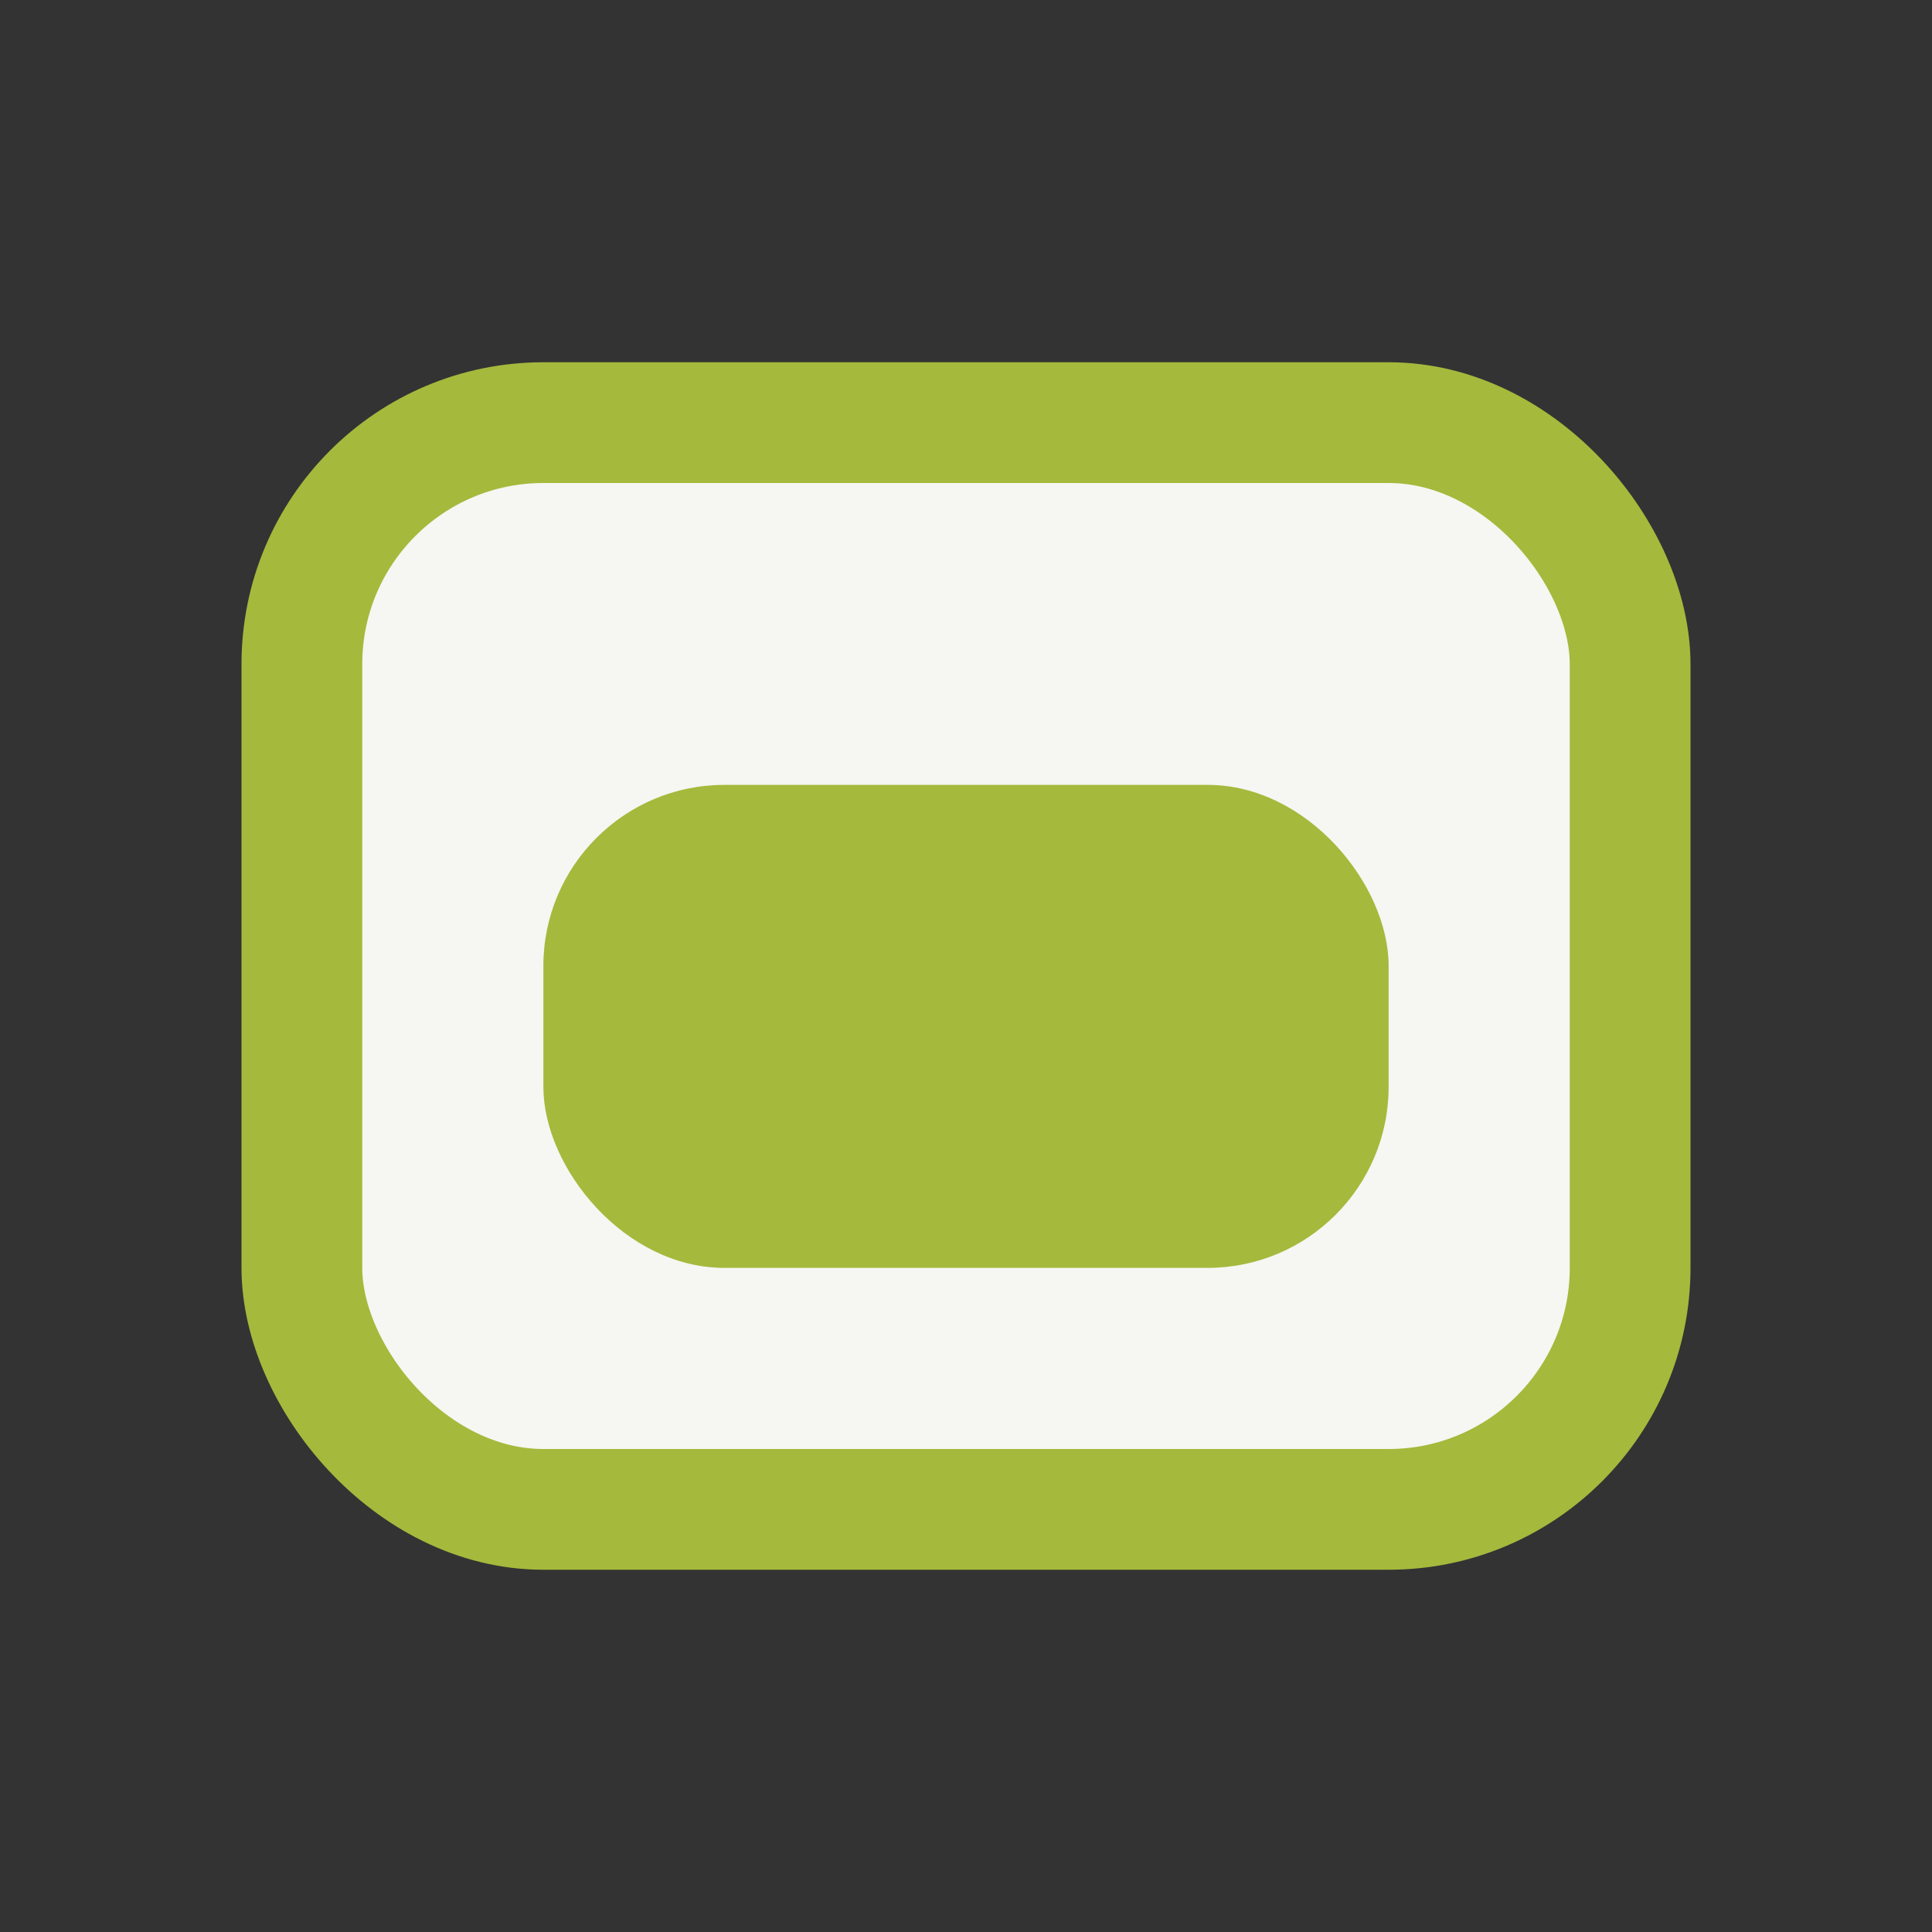 <?xml version="1.0" encoding="UTF-8"?>
<svg xmlns="http://www.w3.org/2000/svg" width="32" height="32" viewBox="0 0 32 32"><rect x="0" y="0" width="32" height="32" fill="#333333" stroke="none"/><rect x="5" y="7" width="22" height="18" rx="4" fill="#F6F6F2" stroke="#A5B93C" stroke-width="2"/><rect x="9" y="13" width="14" height="8" rx="3" fill="#A5B93C"/></svg>